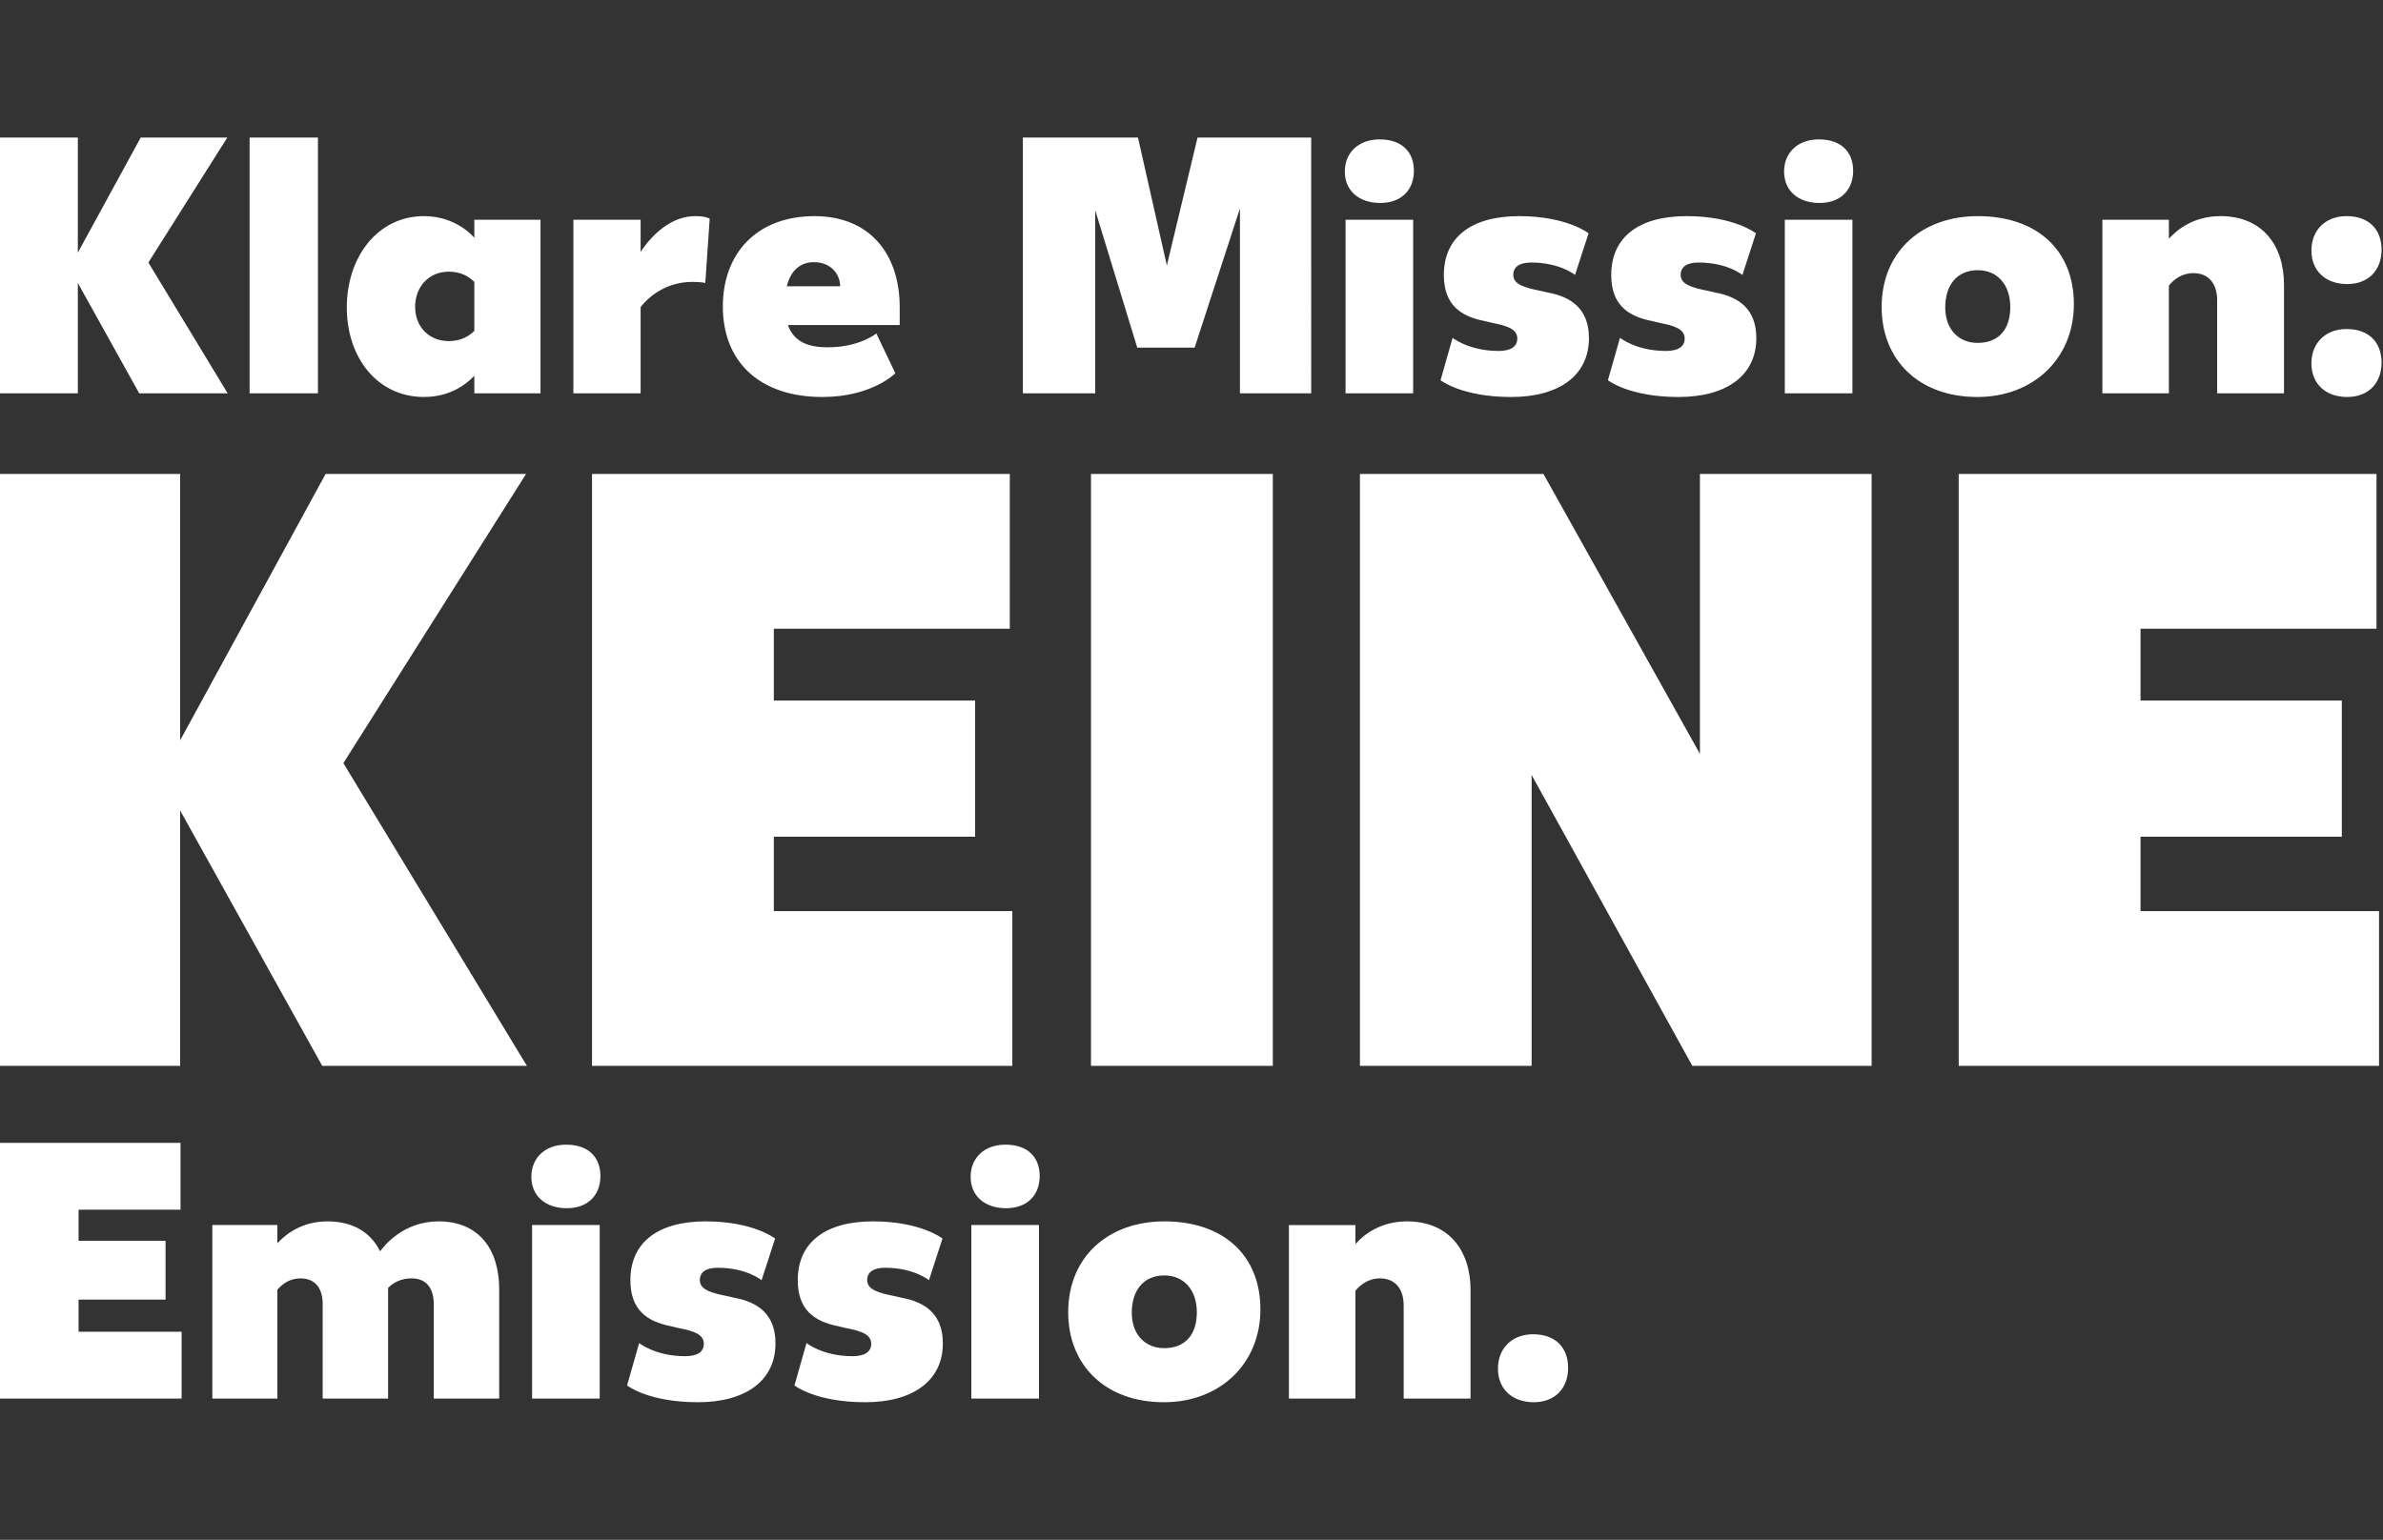 <?xml version="1.0" encoding="UTF-8"?> <svg xmlns="http://www.w3.org/2000/svg" xmlns:xlink="http://www.w3.org/1999/xlink" id="Ebene_1" data-name="Ebene 1" viewBox="0 0 1671 1080"><rect x="0" y="0" width="1671" height="1080" fill="#333333" stroke="none"/><defs><style> .cls-1 { clip-path: url(#clippath); } .cls-2 { fill: none; } .cls-2, .cls-3 { stroke-width: 0px; } .cls-4 { clip-path: url(#clippath-1); } .cls-3 { fill: #fff; } </style><clipPath id="clippath"><rect class="cls-2" y="96.5" width="1670" height="887.01"></rect></clipPath><clipPath id="clippath-1"><rect class="cls-2" y="96.5" width="1670" height="887.01"></rect></clipPath></defs><g class="cls-1"><path class="cls-3" d="M1075.5,983.5c14.86,0,24.09-9.74,24.09-24.09s-8.97-23.58-24.6-23.58c-14.61,0-24.6,9.74-24.6,24.09s9.99,23.58,25.11,23.58M986.58,856.66c-18.71,0-30.49,9.48-36.13,15.89v-13.32h-46.64v121.72h46.64v-75.6c3.33-4.1,8.97-8.71,17.17-8.71,10.76,0,16.66,7.43,16.66,18.96v65.35h46.9v-76.11c0-28.19-15.63-48.18-44.59-48.18M816.43,945.58c-13.84,0-22.81-9.99-22.81-24.86,0-15.63,8.2-26.14,22.81-26.14,13.84,0,22.81,10.25,22.81,25.88s-8.2,25.11-22.81,25.11M816.17,983.5c39.46,0,67.65-27.16,67.65-65.09s-25.88-61.76-67.39-61.76c-38.69,0-67.4,24.34-67.4,63.81,0,36.64,25.62,63.04,67.14,63.04M681.13,980.94h47.41v-121.72h-47.41v121.72ZM705.47,847.43c14.86,0,23.58-9.23,23.58-22.55s-8.46-22.04-24.09-22.04c-14.61,0-24.34,9.23-24.34,22.55s9.74,22.04,24.86,22.04M606.81,983.5c33.06,0,54.33-14.86,54.33-41.26,0-20.24-12.04-28.96-28.96-32.03l-4.36-1.03c-11.79-2.31-19.73-4.61-19.73-11.28,0-5.89,4.61-8.71,12.56-8.71,20.24,0,30.75,8.71,30.75,8.71l9.48-29.21s-15.12-12.04-48.69-12.04-52.79,14.86-52.79,41.26c0,20.76,11.53,28.96,28.44,32.29l5.38,1.28c10.51,2.05,17.68,4.36,17.68,11.02,0,5.89-4.87,8.71-13.07,8.71-21.01,0-32.29-9.23-32.29-9.23l-8.46,29.73s14.61,11.79,49.71,11.79M489.45,983.5c33.06,0,54.33-14.86,54.33-41.26,0-20.24-12.04-28.96-28.96-32.03l-4.36-1.03c-11.79-2.31-19.73-4.61-19.73-11.28,0-5.89,4.61-8.71,12.56-8.71,20.24,0,30.75,8.71,30.75,8.71l9.48-29.21s-15.12-12.04-48.69-12.04-52.79,14.86-52.79,41.26c0,20.76,11.53,28.96,28.44,32.29l5.38,1.28c10.51,2.05,17.68,4.36,17.68,11.02,0,5.89-4.87,8.71-13.07,8.71-21.01,0-32.29-9.23-32.29-9.23l-8.46,29.73s14.61,11.79,49.71,11.79M373.11,980.94h47.41v-121.72h-47.41v121.72ZM397.45,847.43c14.86,0,23.58-9.23,23.58-22.55s-8.46-22.04-24.09-22.04c-14.61,0-24.34,9.23-24.34,22.55s9.74,22.04,24.86,22.04M307.51,856.66c-24.6,0-37.93,16.91-41,21.01-6.41-13.07-18.71-21.01-36.9-21.01s-29.47,9.23-35.11,15.37v-12.81h-45.61v121.72h45.61v-76.36c3.33-3.84,8.46-7.94,16.14-7.94,10.51,0,15.63,6.92,15.63,18.19v66.11h45.87v-77.65c3.59-3.59,8.97-6.66,16.4-6.66,10.51,0,15.63,6.92,15.63,18.19v66.11h45.87v-76.62c0-27.93-14.09-47.66-42.54-47.66M55.1,934.05v-22.55h60.99v-41.26h-60.99v-21.78h71.49v-46.89H0v179.38h127.36v-46.9H55.1Z"></path></g><path class="cls-3" d="M228.32,332.43l-102,186.81v-186.81H0v415.13h126.32v-179.1l99.63,179.1h143.52l-128.69-212.31,128.1-202.82h-140.55ZM415.13,332.43v415.13h294.74v-108.53h-167.24v-52.19h141.15v-95.48h-141.15v-50.41h165.46v-108.53h-292.96ZM765.02,747.57h127.51v-415.13h-127.51v415.13ZM1192.01,332.43v196.3l-109.71-196.3h-128.69v415.13h120.39v-204.01l112.68,204.01h125.73v-415.13h-120.39ZM1373.48,332.43v415.13h294.74v-108.53h-167.24v-52.19h141.15v-95.48h-141.15v-50.41h165.46v-108.53h-292.97Z"></path><g class="cls-4"><path class="cls-3" d="M1645.91,278.44c14.86,0,24.09-9.74,24.09-24.09s-8.97-23.58-24.6-23.58c-14.61,0-24.6,9.74-24.6,24.09s9.99,23.58,25.11,23.58M1645.91,199.25c14.86,0,24.09-9.74,24.09-24.09s-8.97-23.58-24.6-23.58c-14.61,0-24.6,9.74-24.6,24.09s9.99,23.58,25.11,23.58M1556.99,151.59c-18.71,0-30.5,9.48-36.13,15.89v-13.33h-46.64v121.72h46.64v-75.6c3.33-4.1,8.97-8.71,17.17-8.71,10.76,0,16.66,7.43,16.66,18.96v65.34h46.89v-76.11c0-28.19-15.63-48.18-44.59-48.18M1386.84,240.51c-13.84,0-22.81-9.99-22.81-24.86,0-15.63,8.2-26.14,22.81-26.14,13.84,0,22.81,10.25,22.81,25.88s-8.2,25.11-22.81,25.11M1386.58,278.44c39.46,0,67.65-27.16,67.65-65.09s-25.88-61.76-67.39-61.76c-38.69,0-67.39,24.35-67.39,63.81,0,36.65,25.63,63.04,67.14,63.04M1251.54,275.87h47.41v-121.72h-47.41v121.72ZM1275.88,142.36c14.86,0,23.58-9.22,23.58-22.55s-8.46-22.04-24.09-22.04c-14.61,0-24.34,9.22-24.34,22.55s9.74,22.04,24.86,22.04M1177.23,278.44c33.06,0,54.33-14.86,54.33-41.26,0-20.24-12.04-28.96-28.96-32.03l-4.36-1.03c-11.79-2.31-19.73-4.61-19.73-11.28,0-5.89,4.61-8.71,12.56-8.71,20.24,0,30.75,8.71,30.75,8.71l9.48-29.21s-15.12-12.04-48.69-12.04-52.79,14.86-52.79,41.26c0,20.76,11.53,28.96,28.44,32.29l5.38,1.28c10.51,2.05,17.68,4.36,17.68,11.02,0,5.89-4.87,8.71-13.07,8.71-21.01,0-32.29-9.22-32.29-9.22l-8.46,29.73s14.61,11.79,49.71,11.79M1059.86,278.44c33.06,0,54.33-14.86,54.33-41.26,0-20.24-12.04-28.96-28.96-32.03l-4.36-1.03c-11.79-2.31-19.73-4.61-19.73-11.28,0-5.89,4.61-8.71,12.56-8.71,20.24,0,30.75,8.71,30.75,8.71l9.48-29.21s-15.12-12.04-48.69-12.04-52.79,14.86-52.79,41.26c0,20.76,11.53,28.96,28.44,32.29l5.38,1.28c10.51,2.05,17.68,4.36,17.68,11.02,0,5.89-4.87,8.71-13.07,8.71-21.01,0-32.29-9.22-32.29-9.22l-8.46,29.73s14.61,11.79,49.71,11.79M943.52,275.87h47.41v-121.72h-47.41v121.72ZM967.87,142.36c14.86,0,23.58-9.22,23.58-22.55s-8.46-22.04-24.09-22.04c-14.61,0-24.34,9.22-24.34,22.55s9.74,22.04,24.86,22.04M919.43,96.49h-79.7l-21.52,89.69-20.24-89.69h-80.72v179.38h50.74v-128.38l29.47,96.35h40.23l31.77-97.63v129.66h49.97V96.49ZM551.71,200.79c2.82-11.53,9.99-16.91,18.96-16.91,12.04,0,18.45,8.46,18.45,16.91h-37.41ZM630.9,215.65c0-38.69-22.04-64.06-59.71-64.06-41,0-64.32,26.65-64.32,63.3,0,39.46,26.39,63.55,69.7,63.55,35.11,0,51.25-16.66,51.25-16.66l-13.33-27.93s-11.53,9.74-34.08,9.74c-14.61,0-23.83-4.36-27.93-15.63h78.41v-12.3ZM487.39,151.59c-15.63,0-29.21,11.53-38.18,25.11v-22.55h-47.15v121.72h47.15v-60.48c7.43-9.48,19.99-17.68,36.39-17.68,6.15,0,8.97.77,8.97.77l3.07-45.1s-2.31-1.79-10.25-1.79M314.68,239.23c-13.84,0-23.58-9.99-23.58-24.09s9.74-24.6,23.58-24.6c8.71,0,14.35,3.59,17.94,7.18v34.34c-3.59,3.59-9.23,7.18-17.94,7.18M332.62,154.15v12.56c-5.89-6.41-17.68-15.12-35.36-15.12-32.29,0-54.07,28.44-54.07,64.06s21.78,62.78,54.07,62.78c18.19,0,29.47-8.71,35.36-14.86v12.3h46.38v-121.72h-46.38ZM175.03,275.87h47.92V96.49h-47.92v179.38ZM159.65,275.87l-55.61-91.74,55.35-87.64h-60.73l-44.08,80.72v-80.72H0v179.38h54.58v-77.39l43.05,77.39h62.01Z"></path></g></svg> 